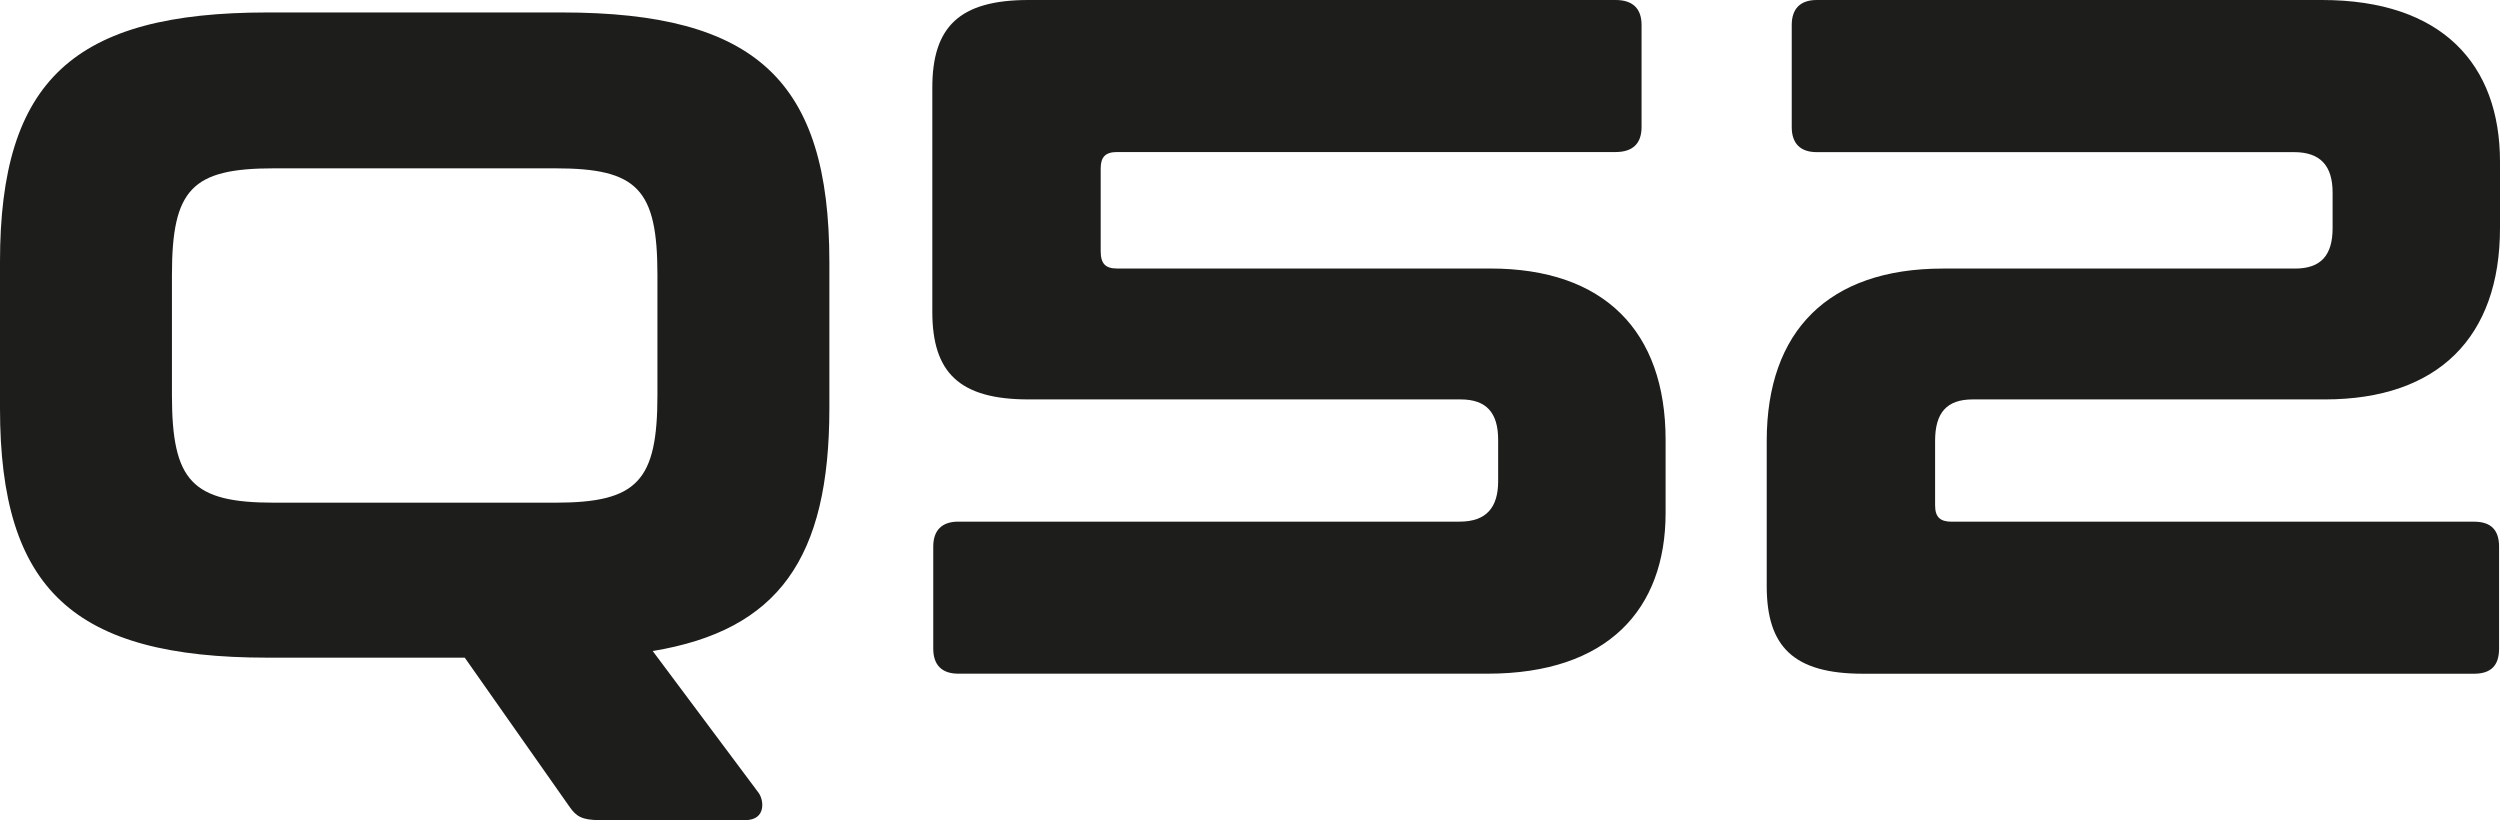 <?xml version="1.0" encoding="UTF-8"?>
<svg id="Capa_2" data-name="Capa 2" xmlns="http://www.w3.org/2000/svg" viewBox="0 0 561.69 184.25">
  <defs>
    <style>
      .cls-1 {
        fill: #1d1d1b;
      }
    </style>
  </defs>
  <g id="Capa_1-2" data-name="Capa 1">
    <g>
      <g>
        <path class="cls-1" d="M362.98,0c3.89,0,5.84,1.95,5.84,5.62v22.92c0,3.68-1.95,5.62-5.84,5.62h-112c-2.59,0-3.68,1.08-3.68,3.68v18.6c0,2.81,1.08,3.89,3.68,3.89h83.89c25.51,0,39.35,14.05,39.35,38.49v16.43c0,21.62-12.97,36.11-40,36.11h-118.92c-3.68,0-5.62-1.95-5.62-5.62v-22.92c0-3.68,1.95-5.62,5.62-5.62h112.65c6.05,0,8.65-3.24,8.65-9.08v-9.3c0-6.05-2.6-9.08-8.43-9.08h-97.08c-15.57,0-21.62-6.05-21.62-19.68V19.68c0-13.62,6.05-19.68,21.62-19.68h131.9Z"/>
        <path class="cls-1" d="M521.69,0c27.03,0,40,14.49,40,36.33v14.92c0,24.43-13.84,38.49-39.35,38.49h-79.14c-5.84,0-8.43,3.03-8.43,9.3v14.49c0,2.59,1.08,3.68,3.68,3.68h117.41c3.89,0,5.62,1.95,5.62,5.62v22.92c0,3.68-1.73,5.62-5.62,5.62h-137.3c-15.57,0-21.62-6.05-21.62-19.68v-32.65c0-24.65,13.84-38.7,39.57-38.7h79.14c5.84,0,8.43-3.03,8.43-9.08v-8c0-5.84-2.59-9.08-8.65-9.08h-107.25c-3.68,0-5.62-1.95-5.62-5.62V5.62c0-3.68,1.95-5.62,5.62-5.62h113.52Z"/>
      </g>
      <path class="cls-1" d="M126.28,2.8c43.51,0,60.06,15.28,60.06,56.03v32.9c0,33.74-11.46,49.87-39.69,54.54l23.77,31.83c1.27,1.7,1.7,6.16-2.97,6.16h-32.68c-4.03,0-5.31-.85-6.79-2.97l-23.56-33.53h-44.36c-43.51,0-60.06-15.28-60.06-56.03v-32.9C0,18.08,16.55,2.8,60.06,2.8h66.22ZM38.63,88.75c0,19.31,4.46,24.19,22.92,24.19h63.24c18.46,0,22.92-4.88,22.92-24.19v-26.95c0-19.31-4.46-23.98-22.92-23.98h-63.24c-18.46,0-22.92,4.67-22.92,23.98v26.95Z"/>
    </g>
  </g>
</svg>